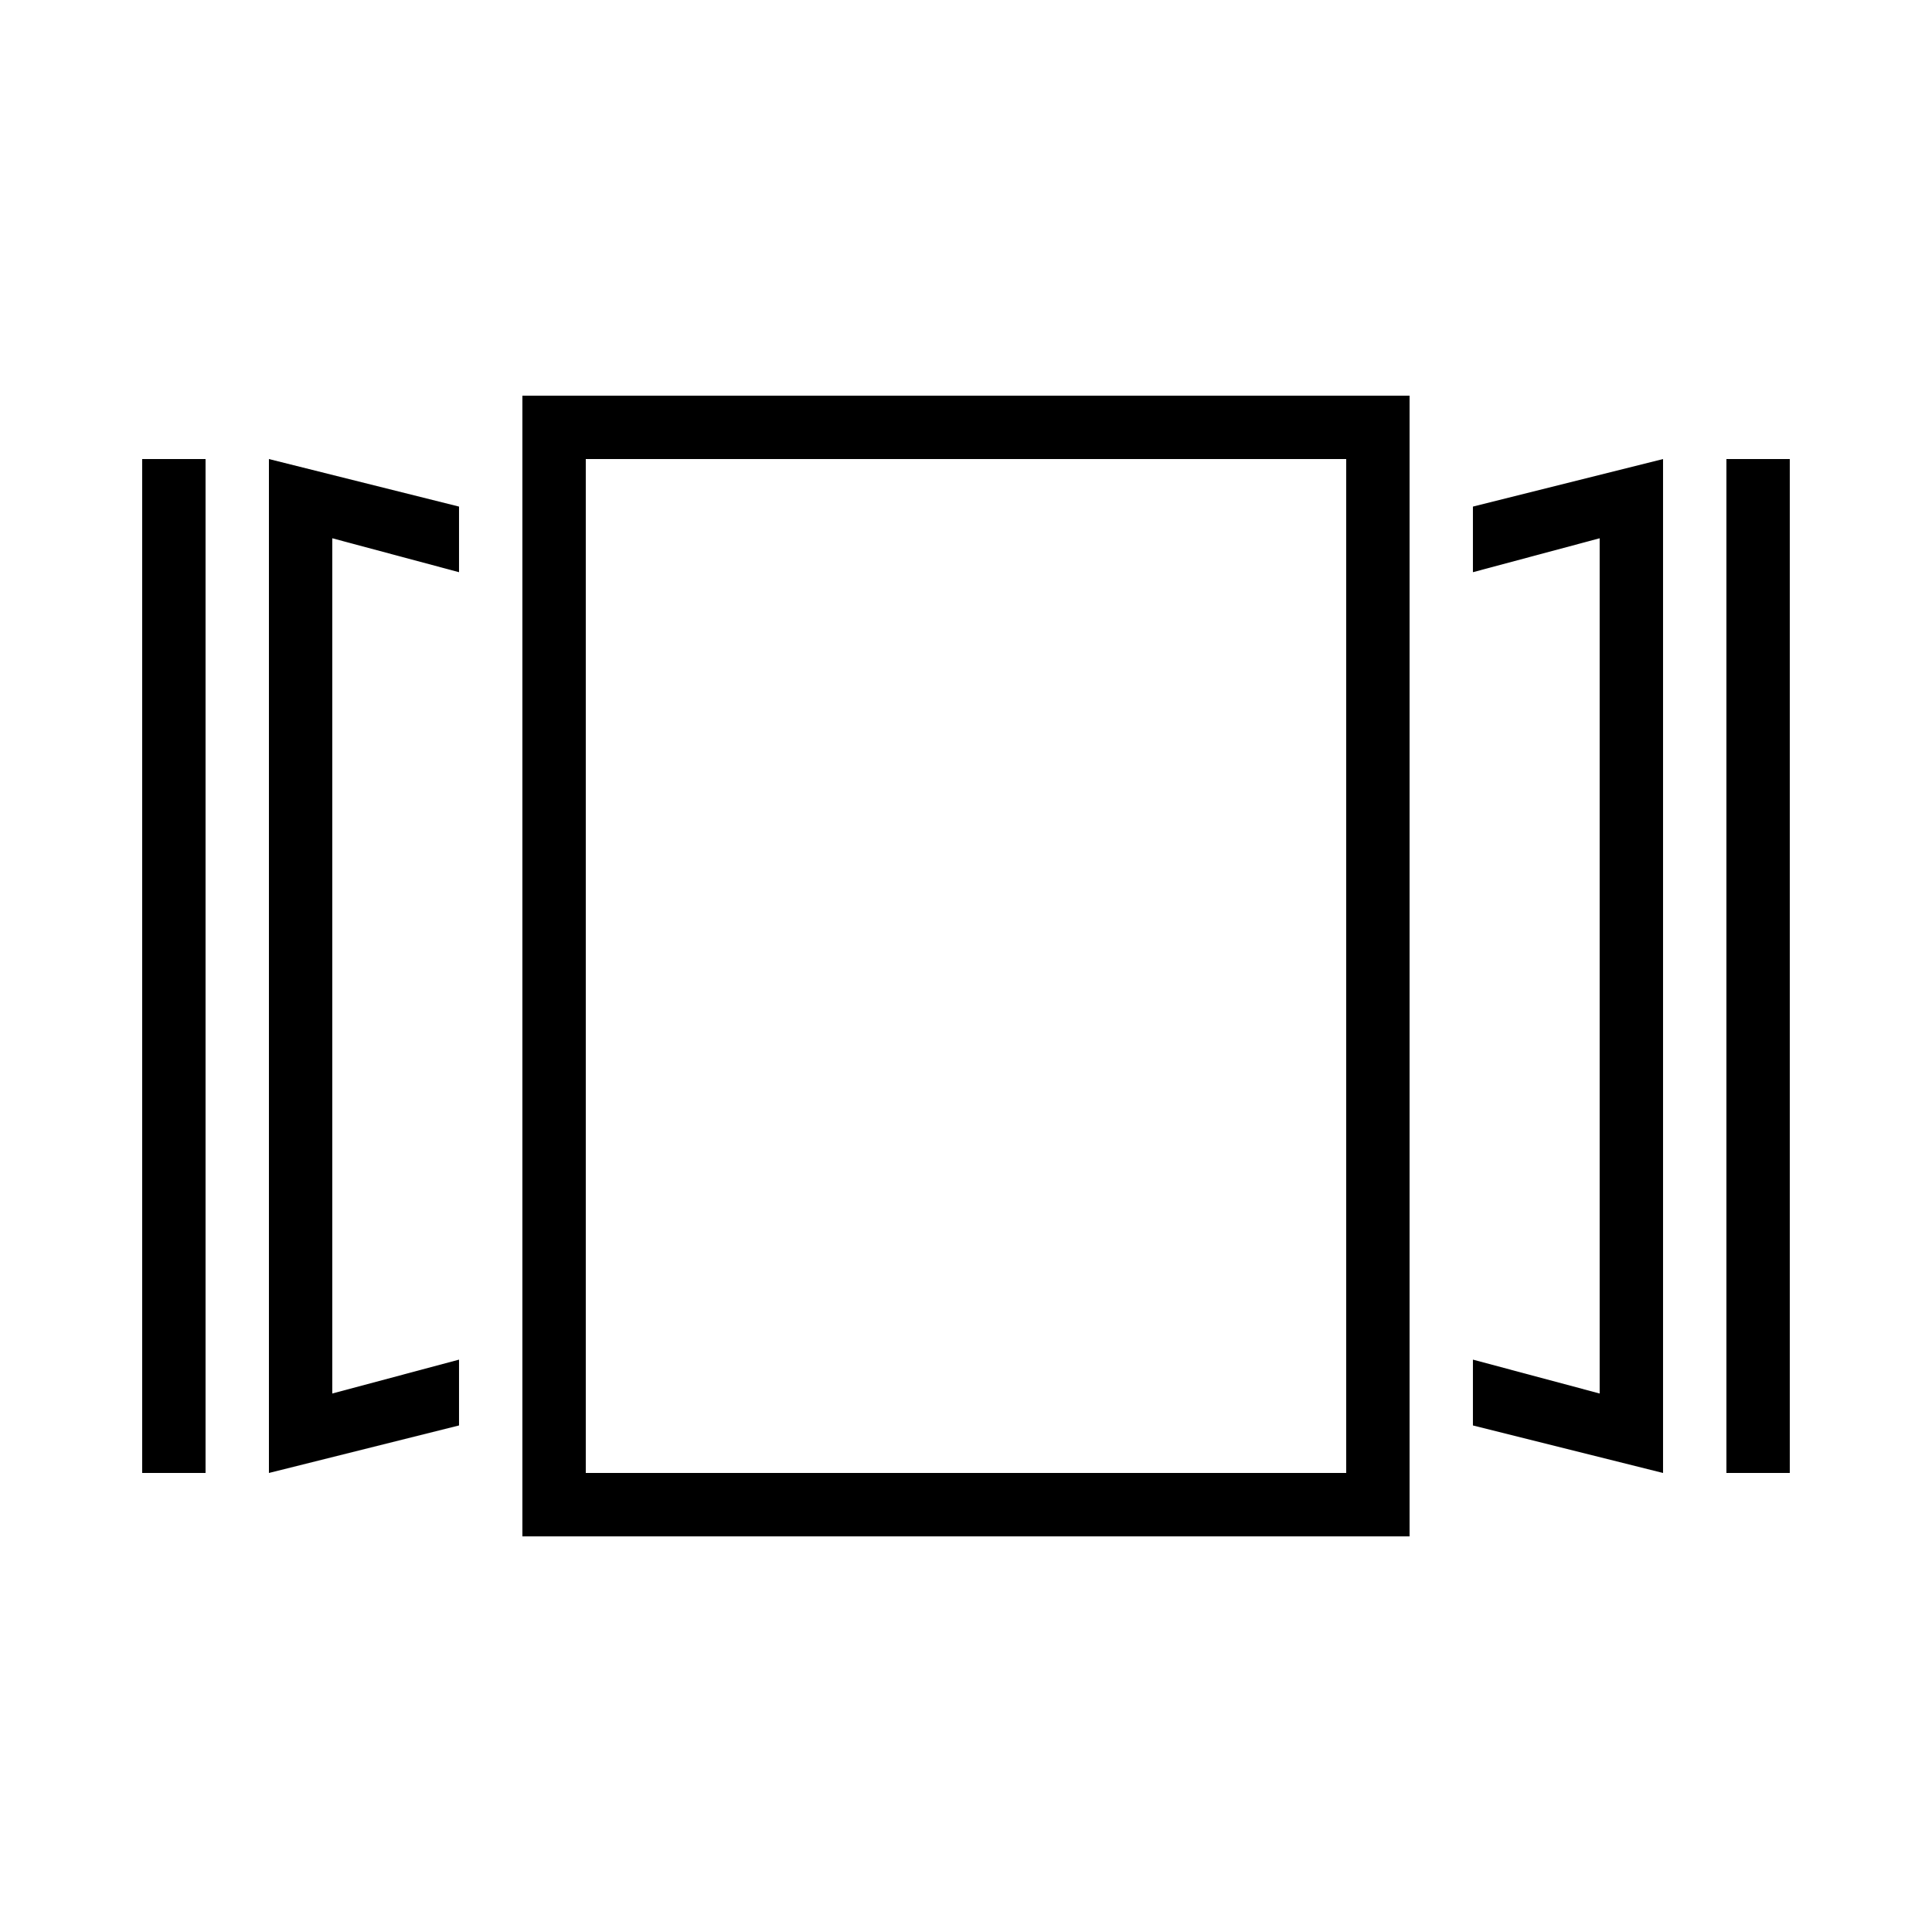 <?xml version="1.0" encoding="UTF-8"?>
<!-- Uploaded to: SVG Repo, www.svgrepo.com, Generator: SVG Repo Mixer Tools -->
<svg fill="#000000" width="800px" height="800px" version="1.1" viewBox="144 144 512 512" xmlns="http://www.w3.org/2000/svg">
 <path d="m282.44 248.86h235.11v302.29h-235.11zm16.797 16.793h201.52v268.7h-201.52zm-117.56 0h16.797v268.7h-16.797zm33.59 268.7v-268.7l50.379 12.598v17.387l-33.586-8.992v226.65l33.586-8.98v17.445zm386.25-268.7h16.793v268.7h-16.793zm-16.793 268.7v-268.7l-50.383 12.598v17.387l33.586-8.992v226.65l-33.586-8.98v17.445z" fill-rule="evenodd"/>
</svg>